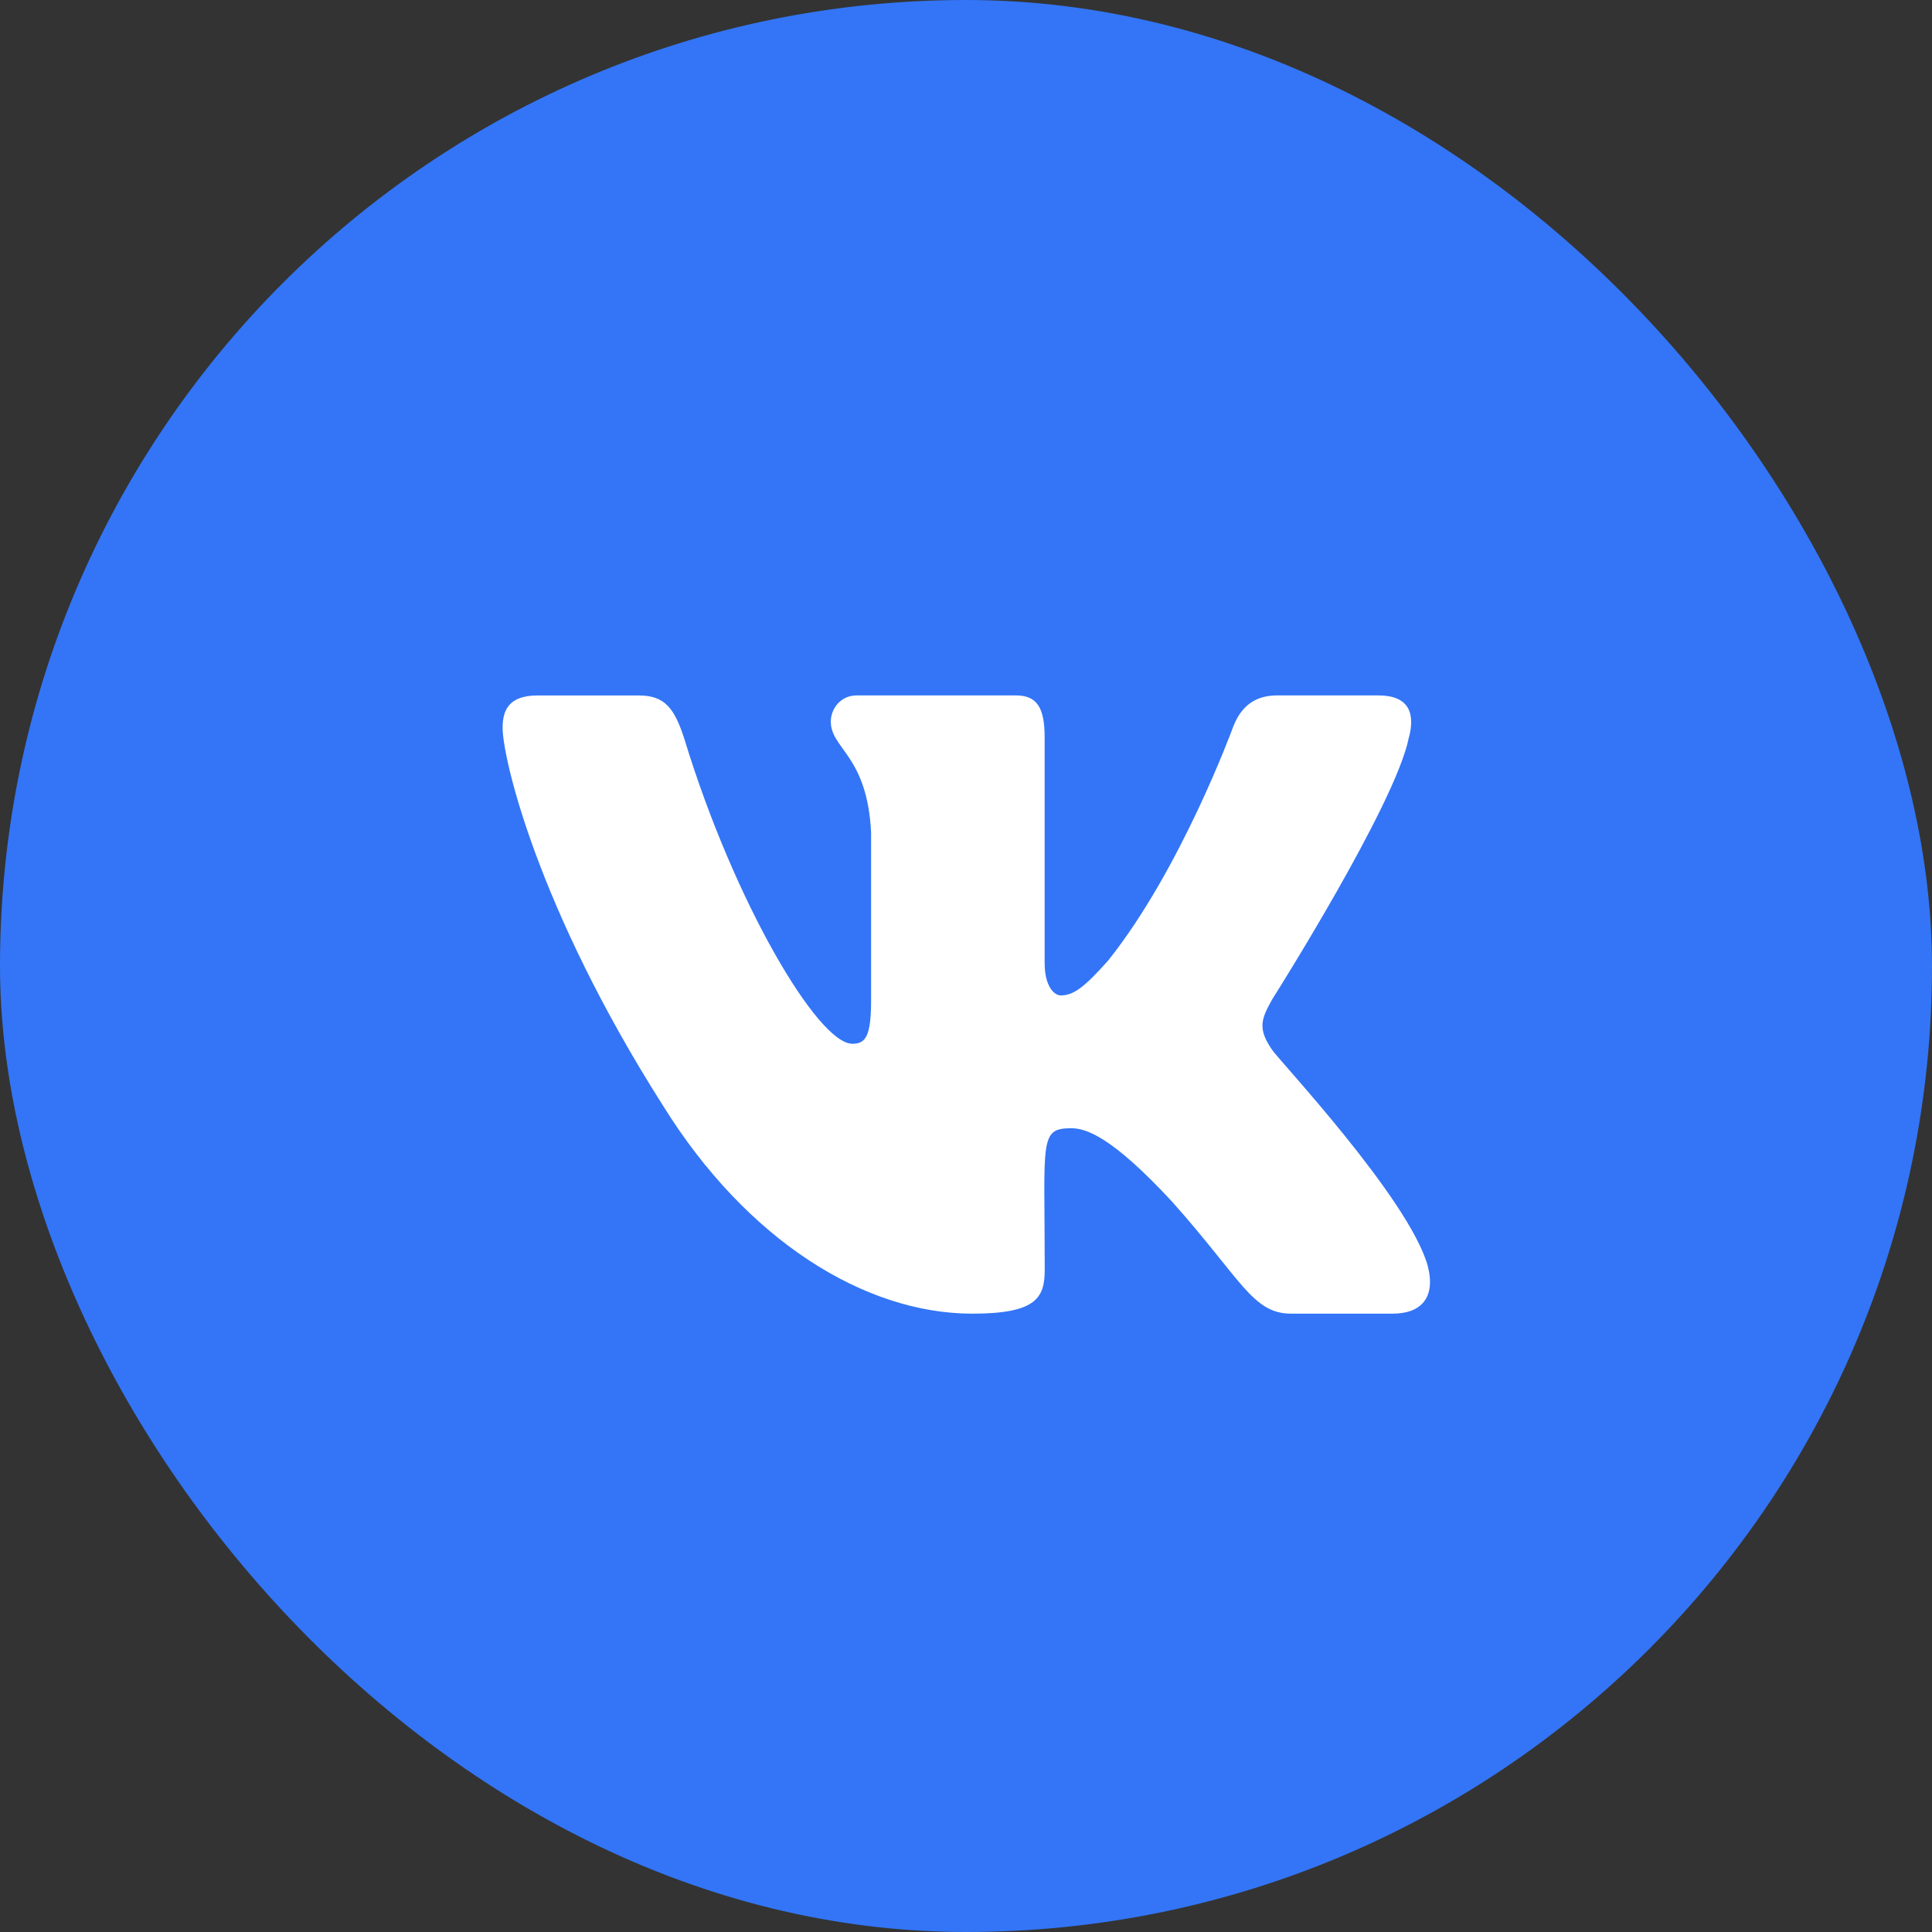 <svg width="40" height="40" viewBox="0 0 40 40" fill="none" xmlns="http://www.w3.org/2000/svg">
	<rect x="0" y="0" width="40" height="40" fill="#333333" stroke="none"/>
	<rect width="40" height="40" rx="20" fill="#3375F6"/>
	<path d="M26.339 21.738C26.028 21.29 26.117 21.091 26.339 20.691C26.343 20.686 28.905 16.639 29.169 15.267L29.171 15.266C29.302 14.766 29.171 14.398 28.537 14.398H26.437C25.903 14.398 25.656 14.714 25.524 15.067C25.524 15.067 24.456 17.991 22.944 19.886C22.456 20.434 22.23 20.609 21.963 20.609C21.832 20.609 21.628 20.434 21.628 19.933V15.266C21.628 14.666 21.479 14.398 21.036 14.398H17.735C17.4 14.398 17.201 14.678 17.201 14.939C17.201 15.508 17.957 15.638 18.035 17.238V20.71C18.035 21.47 17.915 21.61 17.646 21.61C16.933 21.61 15.201 18.675 14.174 15.315C13.967 14.663 13.765 14.399 13.226 14.399H11.126C10.527 14.399 10.406 14.715 10.406 15.068C10.406 15.691 11.12 18.792 13.725 22.888C15.461 25.683 17.906 27.198 20.13 27.198C21.467 27.198 21.63 26.862 21.63 26.283C21.63 23.612 21.509 23.359 22.179 23.359C22.489 23.359 23.023 23.535 24.271 24.884C25.698 26.483 25.932 27.198 26.731 27.198H28.83C29.428 27.198 29.732 26.862 29.557 26.198C29.158 24.802 26.46 21.93 26.339 21.738Z" fill="white"/>
</svg>
